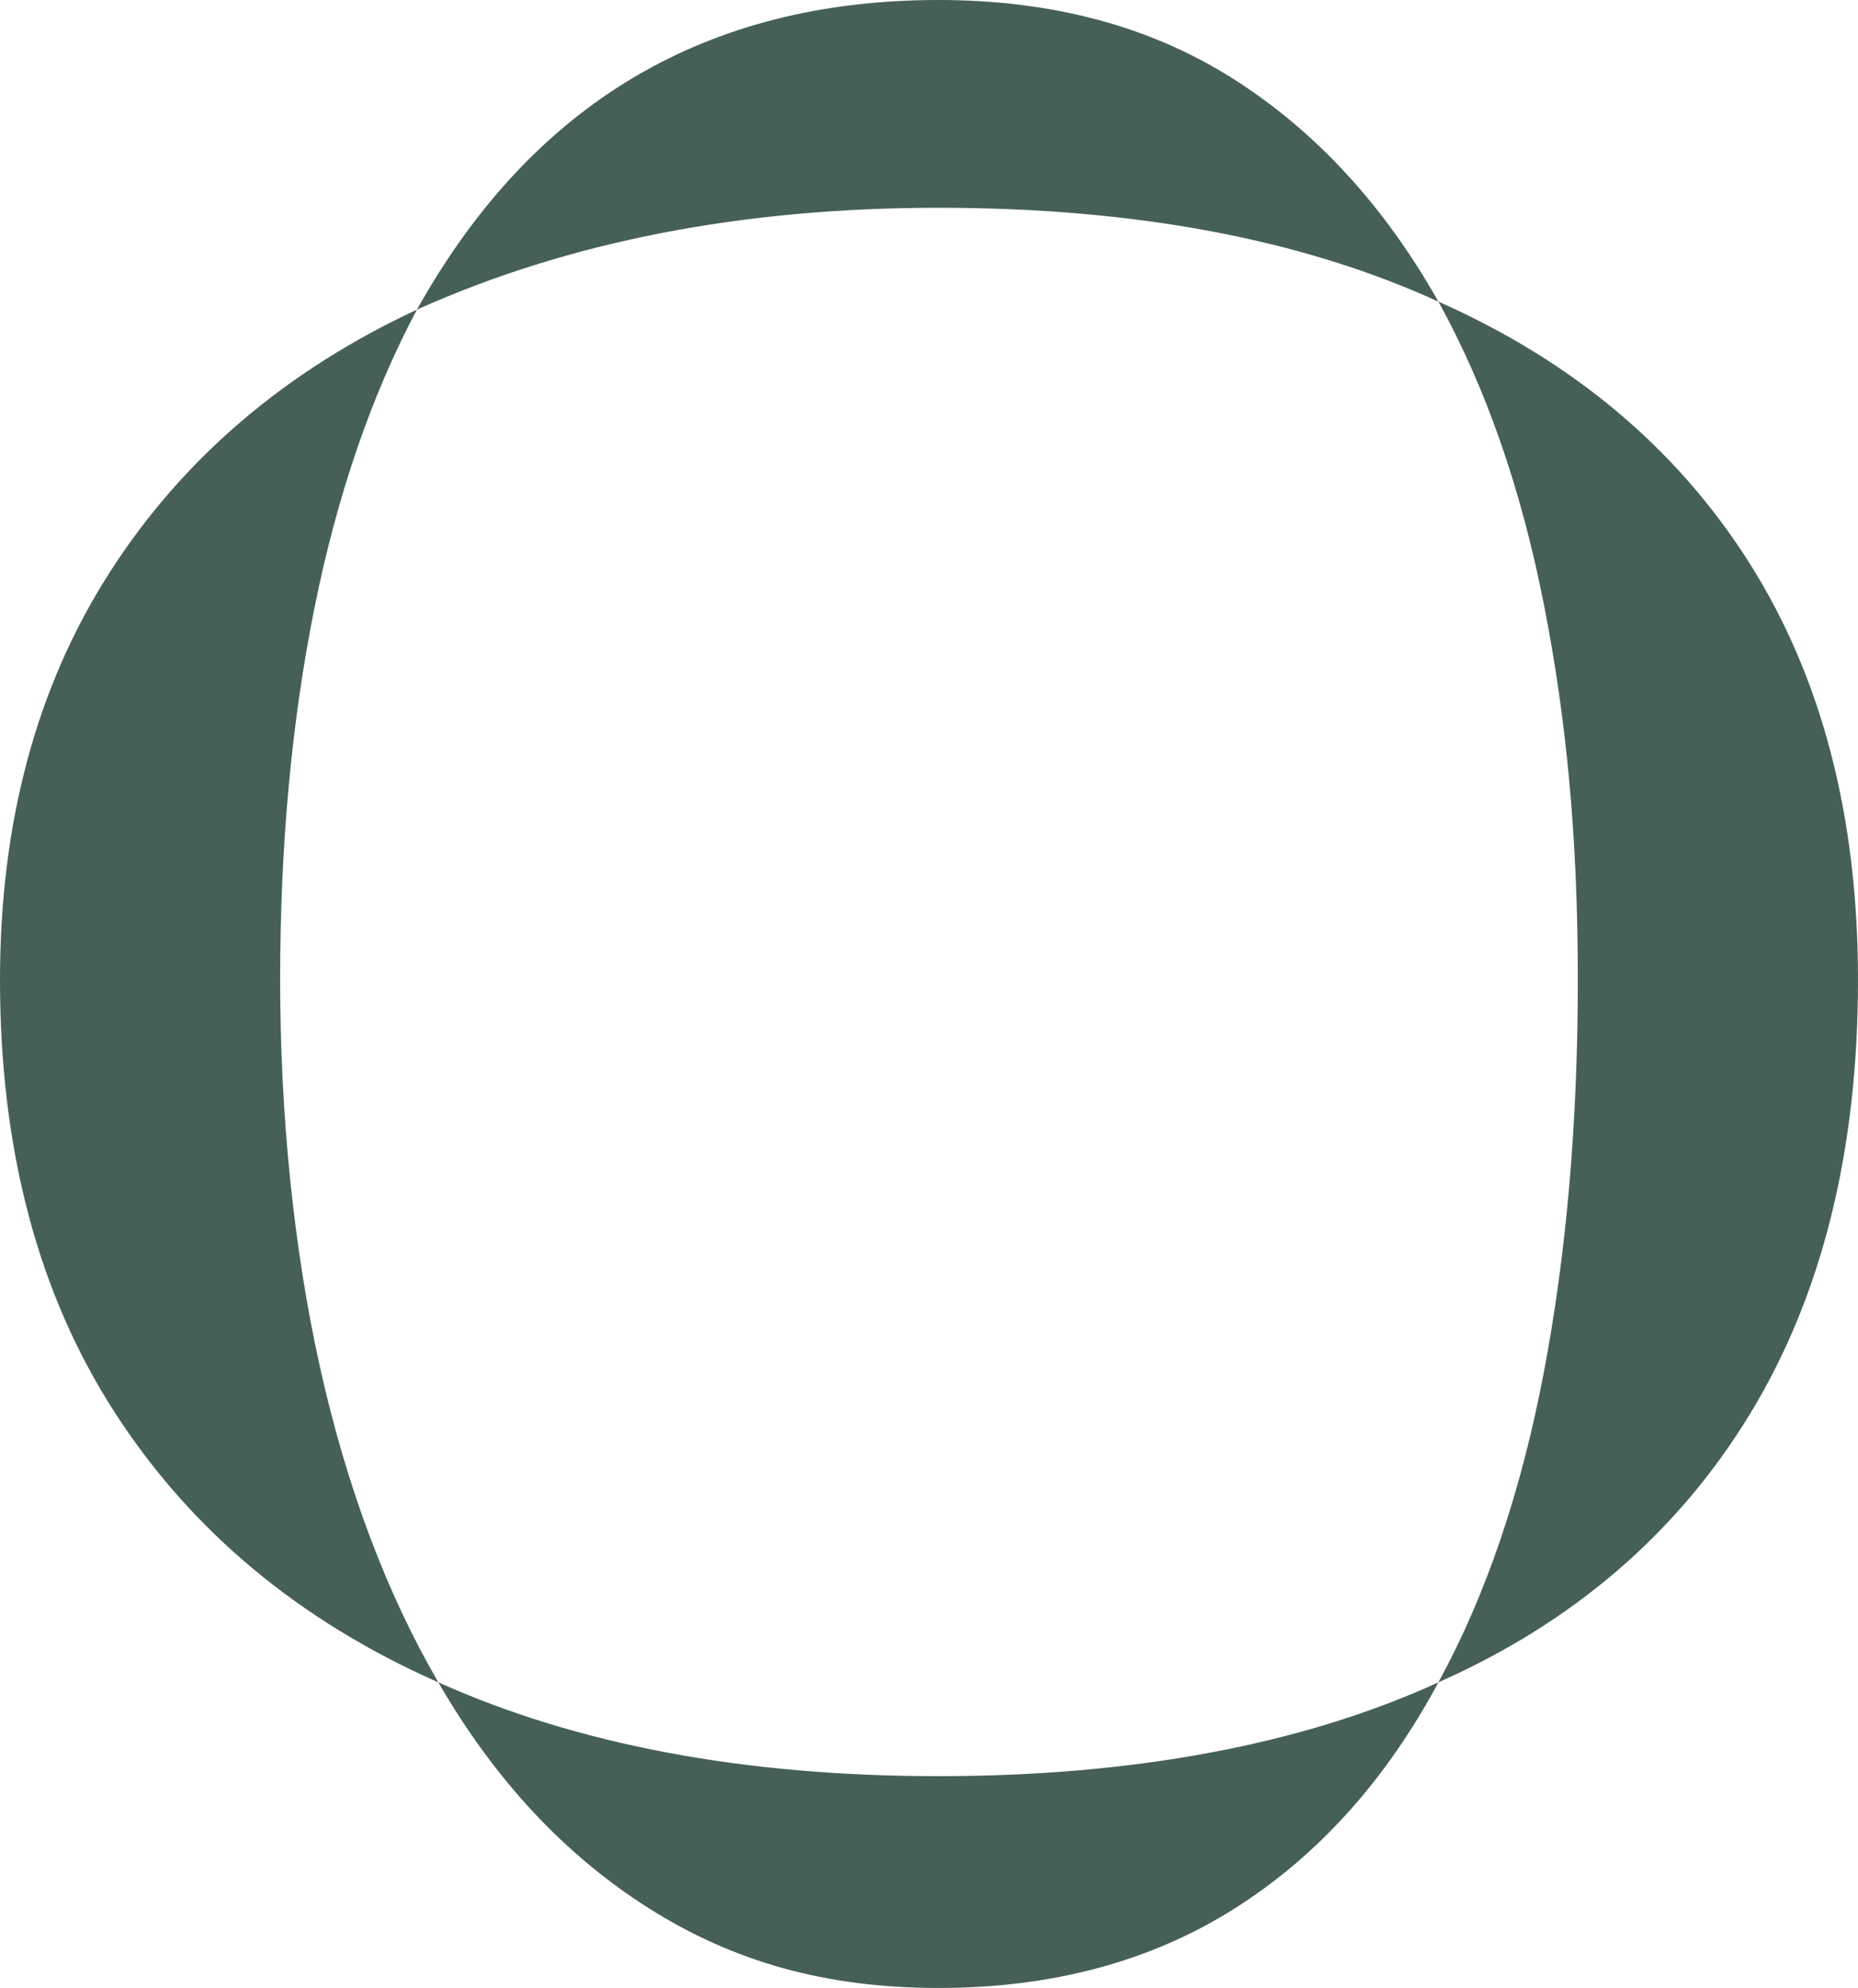 <svg xmlns="http://www.w3.org/2000/svg" id="Capa_2" data-name="Capa 2" viewBox="0 0 929.48 994.53"><defs><style>      .cls-1 {        fill: #466056;        stroke-width: 0px;      }    </style></defs><g id="Capa_1-2" data-name="Capa 1"><path class="cls-1" d="M57.34,706.5C19.11,647.27,0,575.17,0,490.23c0-78.69,18.22-146.53,54.65-203.53s87.74-100.93,153.91-131.79c-22.81,42.92-39.92,92.79-51.32,149.57s-17.1,118.71-17.1,185.76,6.7,134.57,20.11,194.47c13.41,59.91,33.09,112.22,59.02,156.93-69.75-30.84-123.72-75.89-161.94-135.13ZM469.44,0c56.78,0,105.84,13.08,147.18,39.24,41.35,26.16,75.68,63.37,102.96,111.66-68.42-31.3-151.79-46.96-250.14-46.96s-185.33,16.99-260.87,50.97C266.22,51.64,353.19,0,469.44,0ZM324.57,954.64c-42.03-26.6-77.13-64.26-105.29-113.01,69.75,31.3,153.12,46.94,250.16,46.94s181.72-15.64,250.14-46.94c-26.39,49.18-60.47,86.97-102.28,113.34-41.8,26.35-91.09,39.56-147.86,39.56s-102.85-13.31-144.87-39.89ZM772.22,687.05c11.4-59.69,17.1-125.28,17.1-196.82s-5.7-130.77-17.1-188.46c-11.4-57.67-28.95-107.96-52.64-150.88,67.51,29.95,119.35,73.54,155.58,130.77,36.21,57.23,54.32,126.75,54.32,208.57,0,85.85-18.11,158.38-54.32,217.61-36.23,59.23-88.07,103.84-155.58,133.78,23.69-43.36,41.24-94.89,52.64-154.58Z"></path></g></svg>